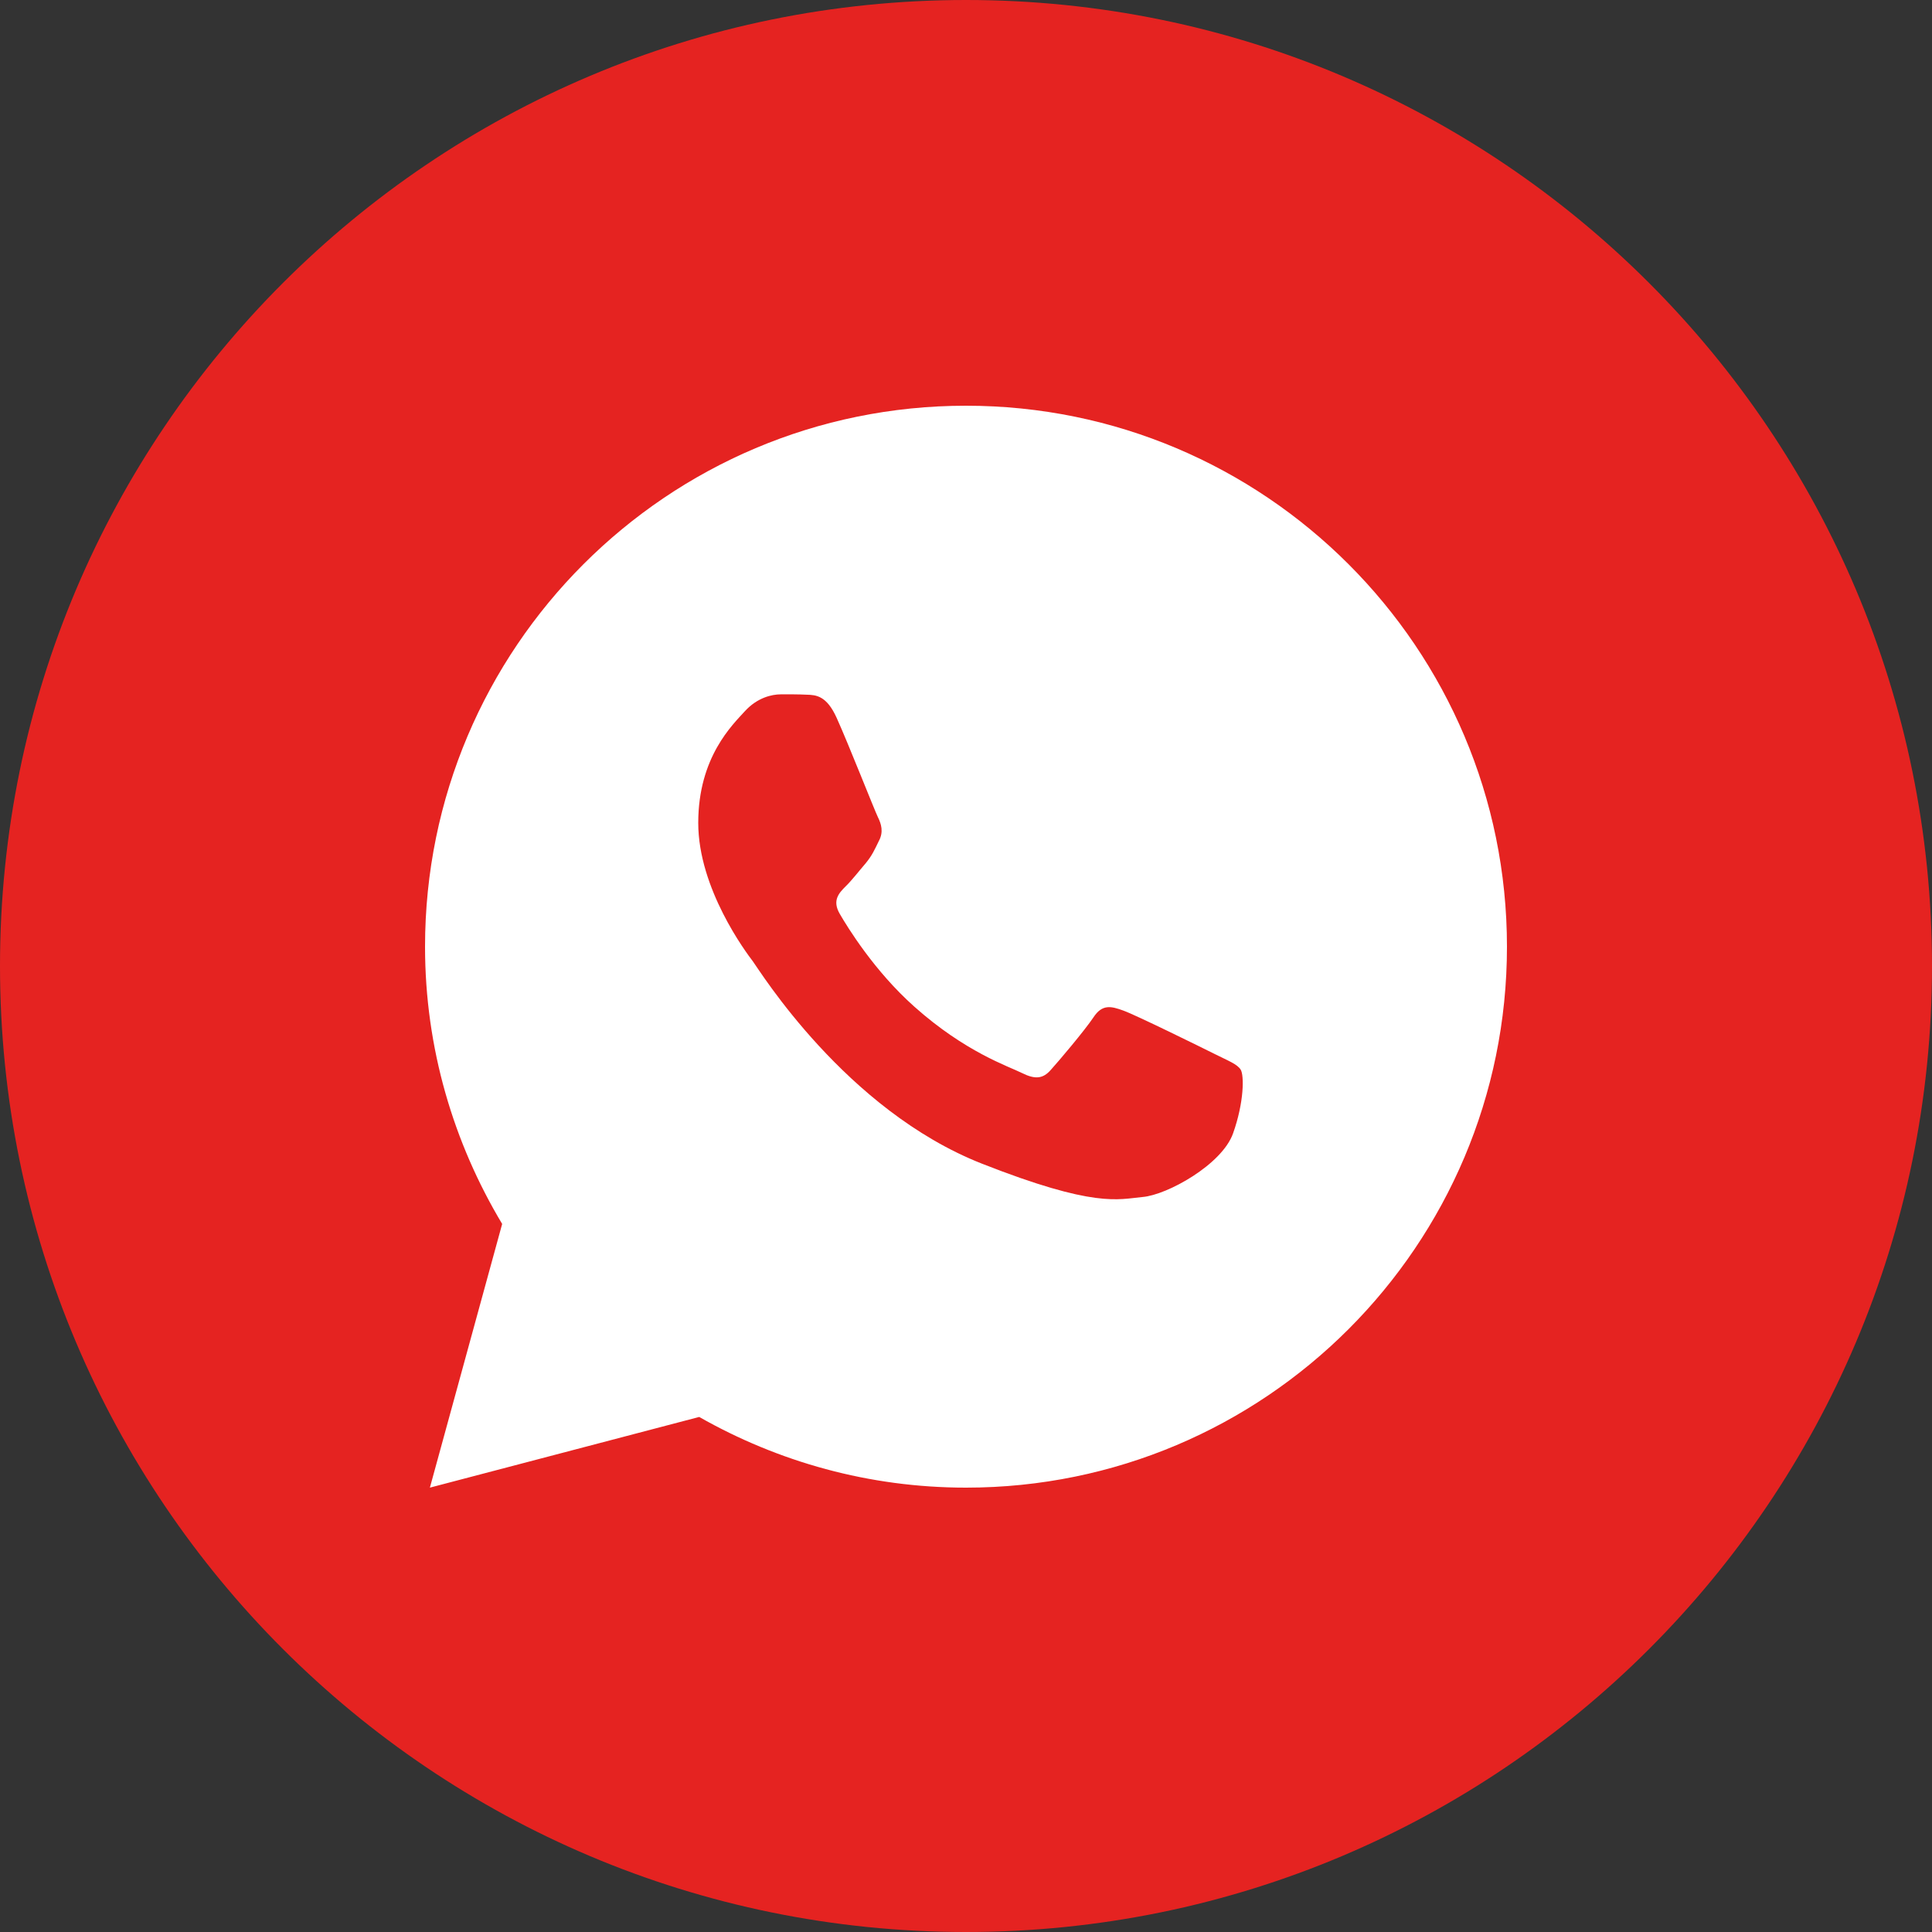 <?xml version="1.0" encoding="UTF-8"?> <svg xmlns="http://www.w3.org/2000/svg" width="100" height="100" viewBox="0 0 100 100" fill="none"><rect x="0" y="0" width="100" height="100" fill="#333333" stroke="none"/><g clip-path="url(#clip0_1516_69)"><path d="M50 100C77.614 100 100 77.614 100 50C100 22.386 77.614 0 50 0C22.386 0 0 22.386 0 50C0 77.614 22.386 100 50 100Z" fill="#E52321"></path><path d="M50 21C34.537 21 22 33.537 22 49C22 54.253 23.476 59.15 25.992 63.351L22.251 77L36.191 73.341C40.269 75.659 44.975 77 50 77C65.463 77 78 64.463 78 49C78 33.537 65.463 21 50 21ZM40.416 35.939C40.871 35.939 41.339 35.936 41.742 35.957C42.242 35.969 42.785 36.005 43.305 37.156C43.924 38.523 45.27 41.953 45.443 42.301C45.615 42.648 45.738 43.058 45.497 43.513C45.269 43.98 45.15 44.262 44.814 44.675C44.466 45.077 44.085 45.575 43.77 45.878C43.422 46.226 43.063 46.607 43.465 47.3C43.866 47.993 45.26 50.265 47.32 52.099C49.969 54.465 52.203 55.192 52.898 55.54C53.594 55.887 53.996 55.833 54.398 55.367C54.811 54.911 56.132 53.35 56.599 52.655C57.054 51.96 57.518 52.08 58.148 52.309C58.788 52.537 62.197 54.217 62.893 54.565C63.588 54.912 64.044 55.084 64.219 55.367C64.398 55.658 64.399 57.047 63.822 58.666C63.246 60.283 60.416 61.847 59.147 61.956C57.865 62.075 56.67 62.532 50.82 60.229C43.764 57.45 39.315 50.223 38.967 49.757C38.619 49.301 36.141 45.999 36.141 42.592C36.141 39.174 37.934 37.5 38.561 36.805C39.2 36.109 39.949 35.939 40.416 35.939Z" fill="white"></path></g><defs><clipPath id="clip0_1516_69"><rect width="100" height="100" fill="white"></rect></clipPath></defs></svg> 